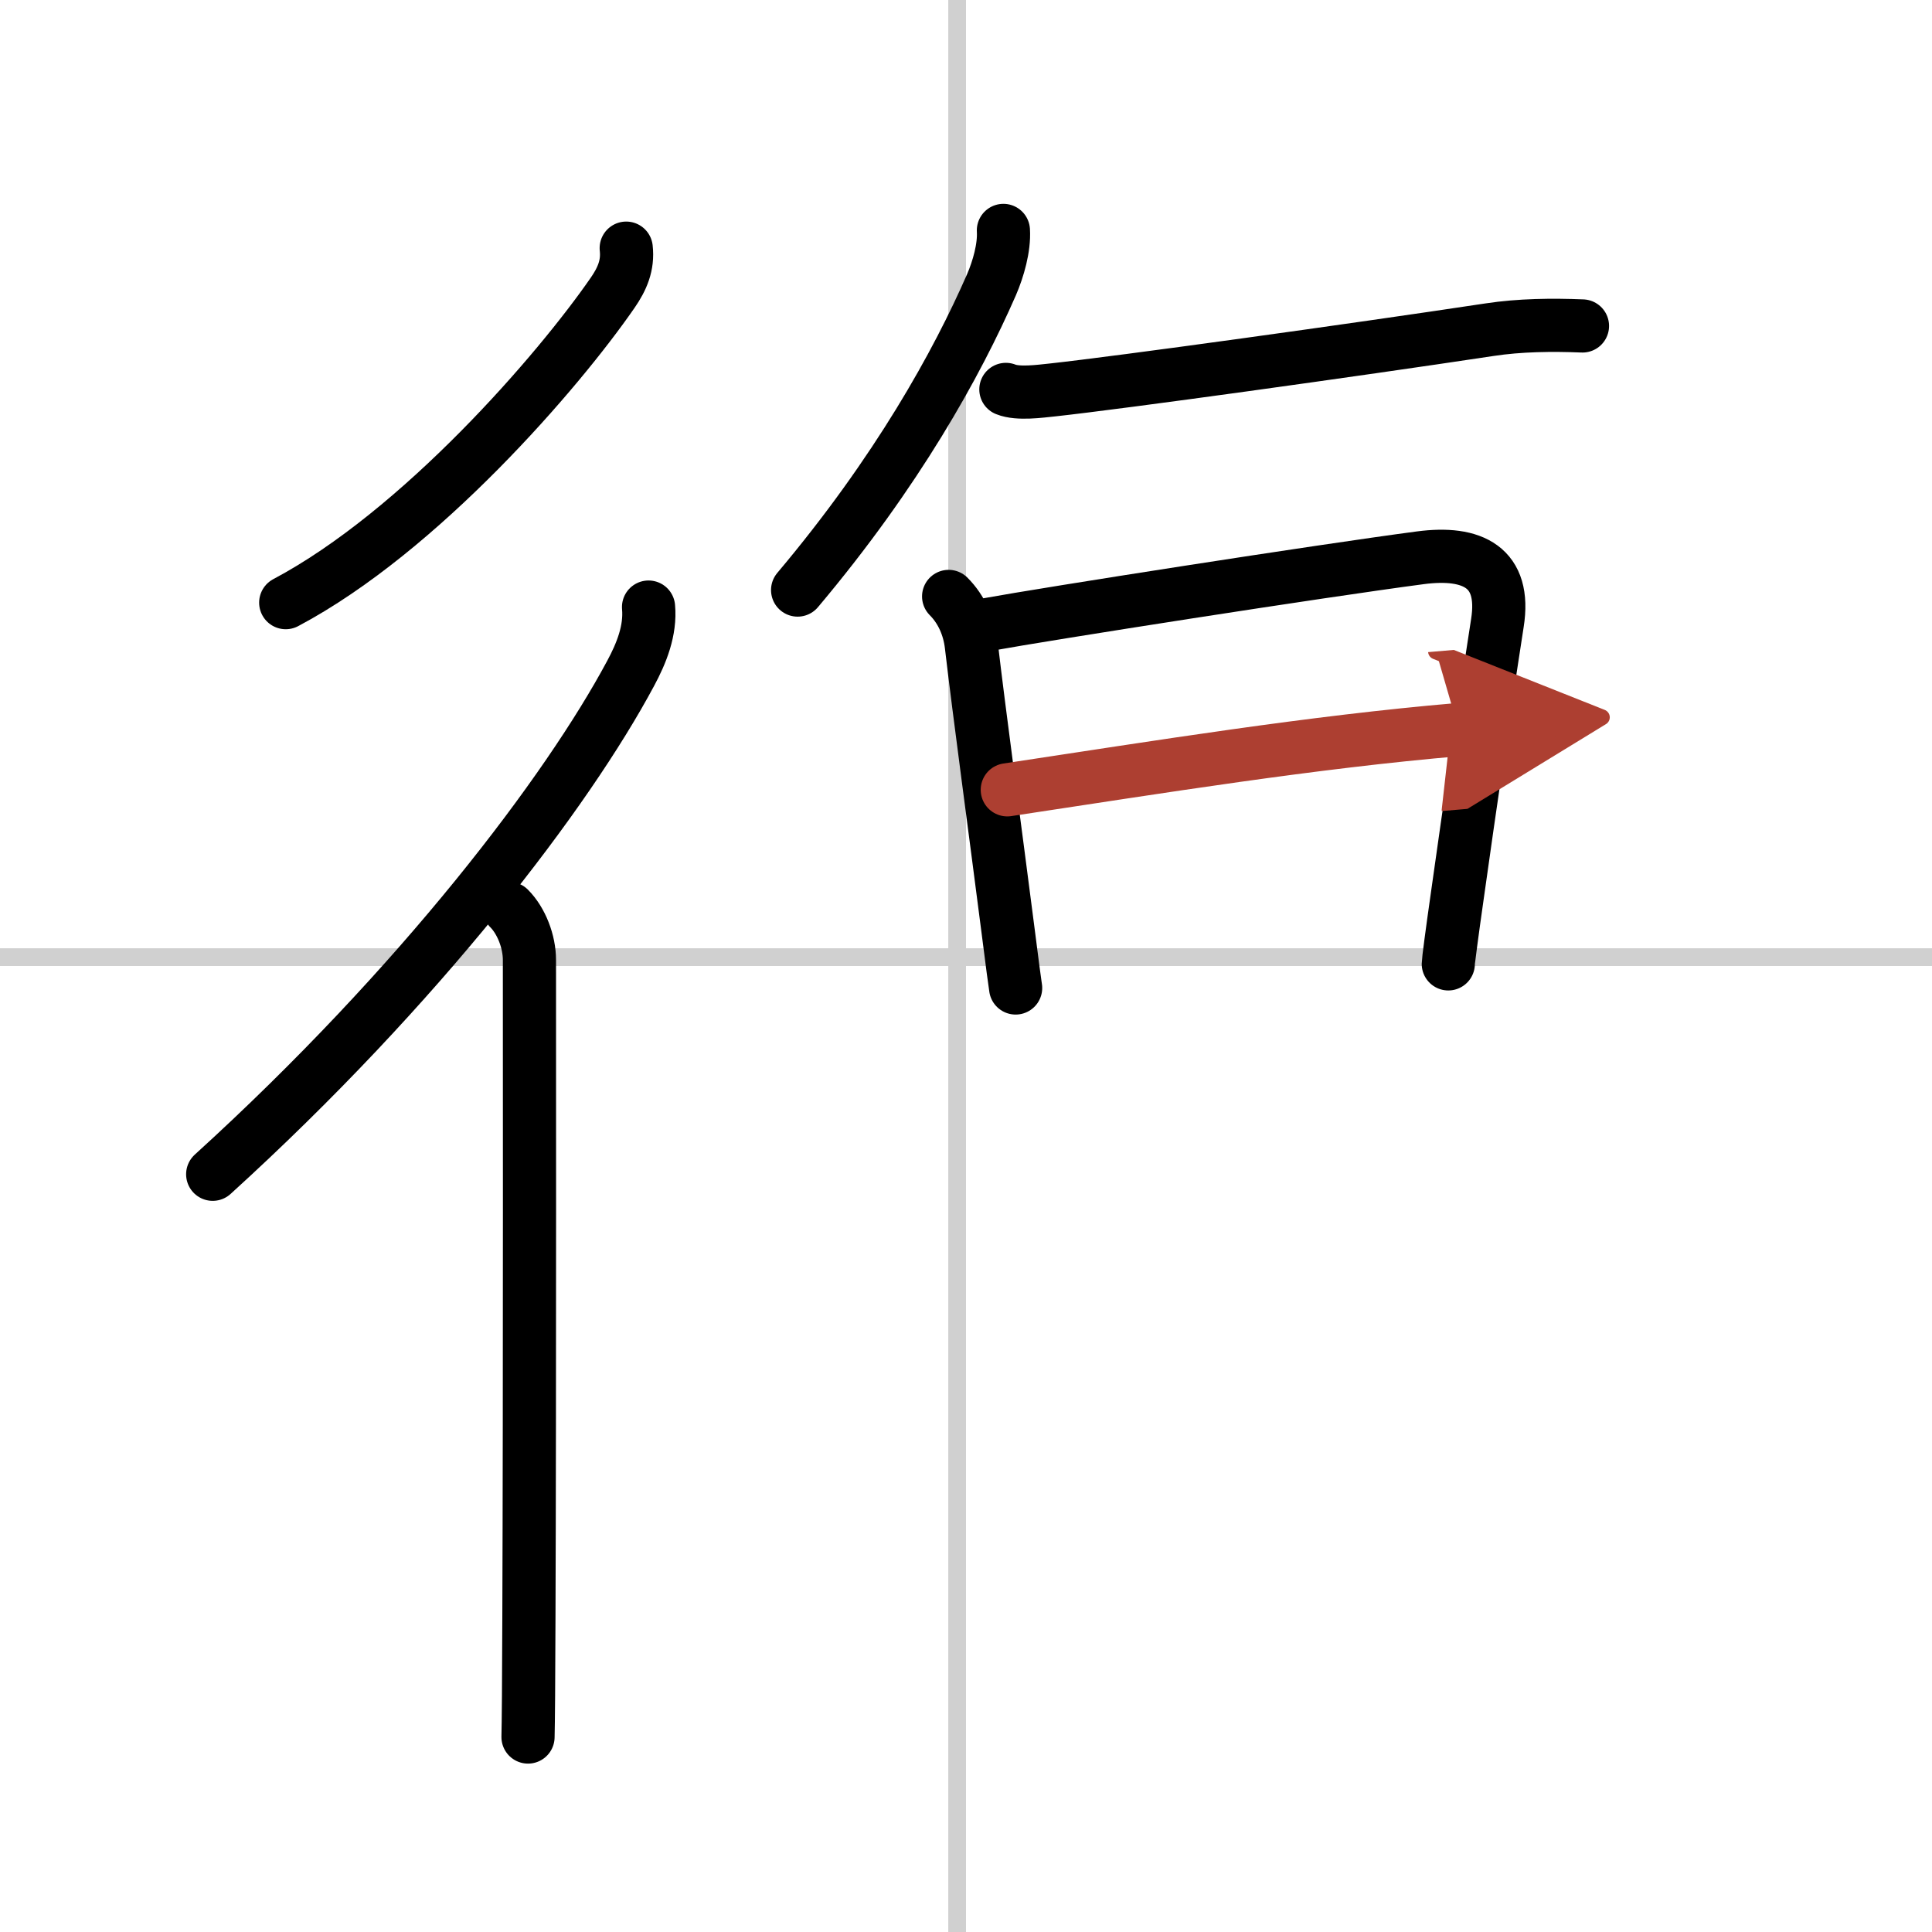 <svg width="400" height="400" viewBox="0 0 109 109" xmlns="http://www.w3.org/2000/svg"><defs><marker id="a" markerWidth="4" orient="auto" refX="1" refY="5" viewBox="0 0 10 10"><polyline points="0 0 10 5 0 10 1 5" fill="#ad3f31" stroke="#ad3f31"/></marker></defs><g fill="none" stroke="#000" stroke-linecap="round" stroke-linejoin="round" stroke-width="3"><rect width="100%" height="100%" fill="#fff" stroke="#fff"/><line x1="54" x2="54" y2="109" stroke="#d0d0d0" stroke-width="1"/><line x2="109" y1="54" y2="54" stroke="#d0d0d0" stroke-width="1"/><path d="M35.33,14c0.11,0.97-0.23,1.74-0.76,2.51C31.52,20.93,23.72,29.97,16.12,34"/><path d="M36.59,34.25c0.12,1.32-0.4,2.61-1.01,3.74C32.03,44.63,23.74,55.58,12,66.25"/><path d="m28.72 51.25c0.7 0.7 1.15 1.88 1.15 2.91 0 0.4 0.02 24.78-0.03 37.09-0.01 3.51-0.03 6.04-0.05 6.75"/><path d="M56.61,13c0.06,0.97-0.29,2.18-0.67,3.06C54,20.5,50.62,26.62,45,33.29"/><path d="m56.75 21.97c0.69 0.28 1.94 0.1 2.63 0.03 3.85-0.42 16.91-2.23 24.66-3.4 1.7-0.26 3.53-0.28 5.24-0.21"/><path d="m53.52 33.65c0.73 0.73 1.16 1.72 1.28 2.75 0.45 3.85 1.35 10.46 2.07 16.08 0.23 1.82 0.4 3.09 0.43 3.26"/><path d="m55.69 35.24c3.46-0.63 18.76-3.02 24.44-3.77 2.95-0.39 4.85 0.53 4.35 3.68s-1.61 10.73-2.26 15.38c-0.31 2.17-0.51 3.71-0.51 3.85"/><path d="m56.83 44.56c8.67-1.31 17.17-2.69 25.47-3.4" marker-end="url(#a)" stroke="#ad3f31"/></g></svg>
